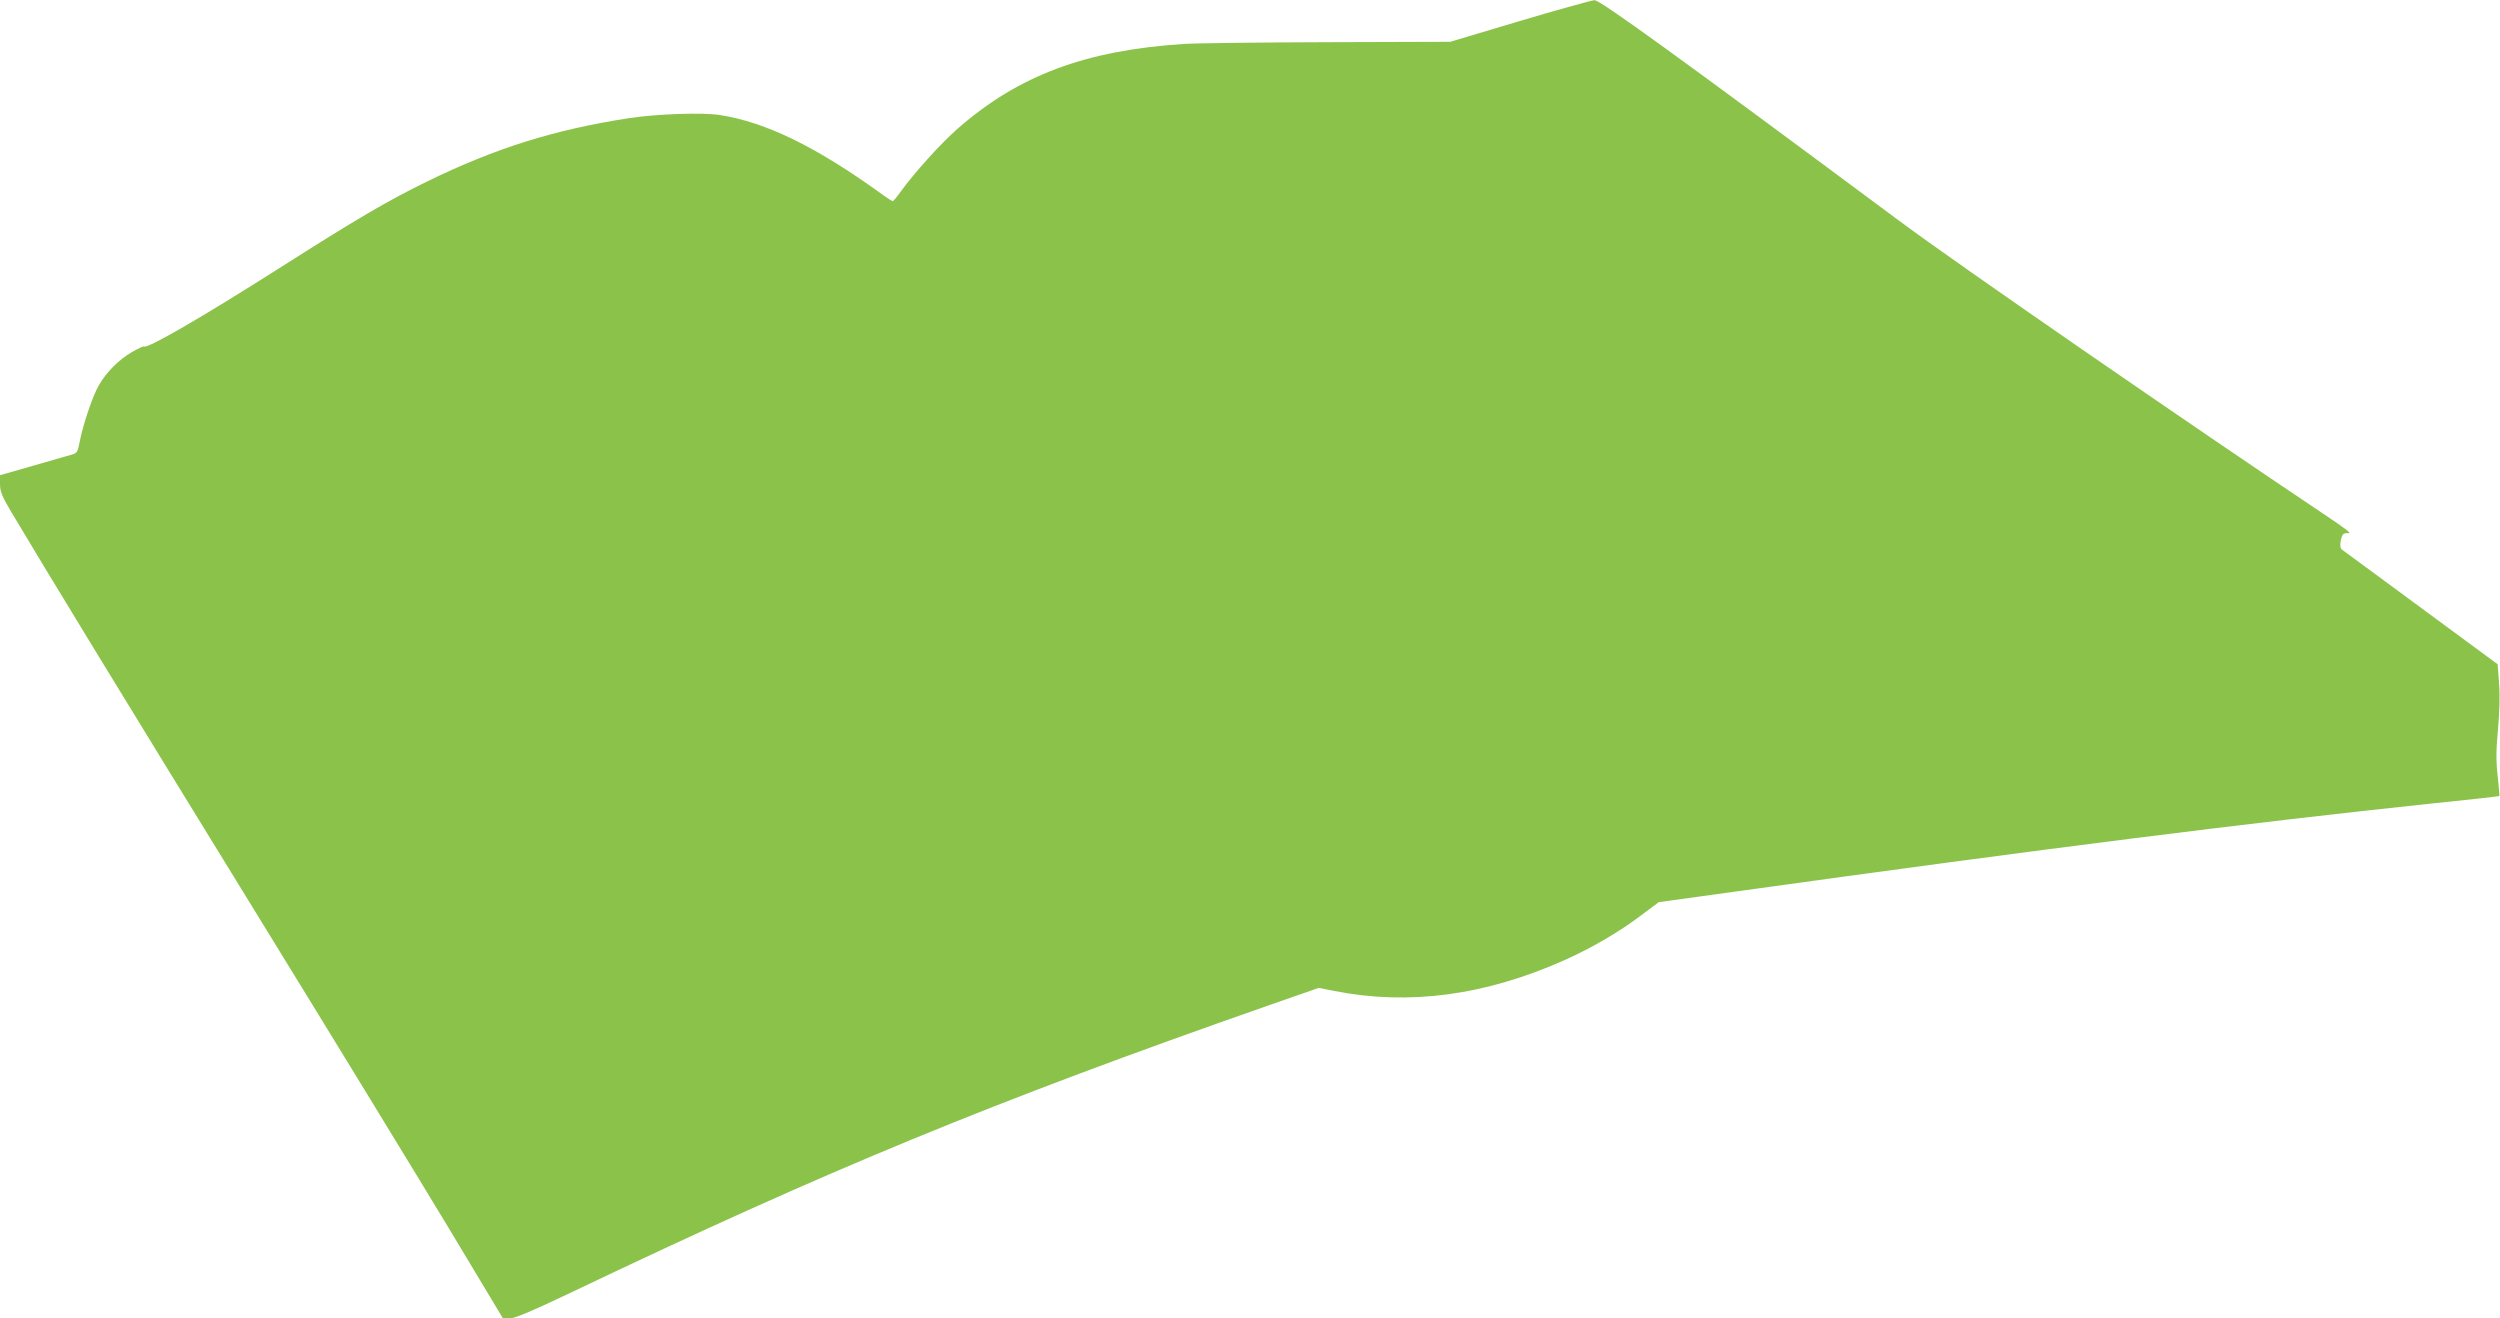 <?xml version="1.0" standalone="no"?>
<!DOCTYPE svg PUBLIC "-//W3C//DTD SVG 20010904//EN"
 "http://www.w3.org/TR/2001/REC-SVG-20010904/DTD/svg10.dtd">
<svg version="1.0" xmlns="http://www.w3.org/2000/svg"
 width="1280pt" height="675pt" viewBox="0 0 1280 675"
 preserveAspectRatio="xMidYMid meet">
<g transform="translate(0,675) scale(0.1,-0.1)"
fill="#8bc34a" stroke="none">
<path d="M7780 6642 l-355 -106 -630 -2 c-346 -1 -677 -5 -735 -9 -503 -33
-845 -161 -1156 -433 -88 -77 -223 -227 -294 -325 -18 -26 -36 -47 -39 -47 -3
0 -29 16 -56 36 -335 242 -592 368 -829 405 -88 14 -323 6 -466 -16 -382 -59
-683 -153 -1035 -325 -200 -98 -356 -189 -755 -443 -395 -251 -678 -415 -693
-401 -2 3 -31 -11 -64 -30 -66 -39 -127 -100 -166 -167 -31 -52 -81 -199 -98
-286 -11 -58 -14 -63 -43 -71 -17 -5 -106 -31 -198 -57 l-168 -48 0 -45 c0
-38 10 -63 57 -142 183 -308 573 -947 1233 -2020 411 -668 868 -1416 1016
-1662 l269 -448 36 0 c25 0 115 38 310 131 1326 633 2154 974 3567 1469 l264
92 81 -16 c381 -75 771 -23 1177 158 141 63 283 146 396 232 l87 65 391 54
c1589 221 2637 353 3566 451 190 19 346 37 347 38 1 1 -3 48 -9 104 -9 79 -8
135 2 241 8 86 10 175 5 234 l-7 96 -391 288 c-215 158 -397 293 -405 298 -10
8 -12 21 -7 48 6 29 12 37 29 37 20 0 20 1 -4 20 -14 11 -61 44 -105 73 -692
463 -1879 1282 -2175 1502 -1148 853 -1538 1135 -1566 1134 -16 -1 -189 -49
-384 -107z"/>
</g>
</svg>
